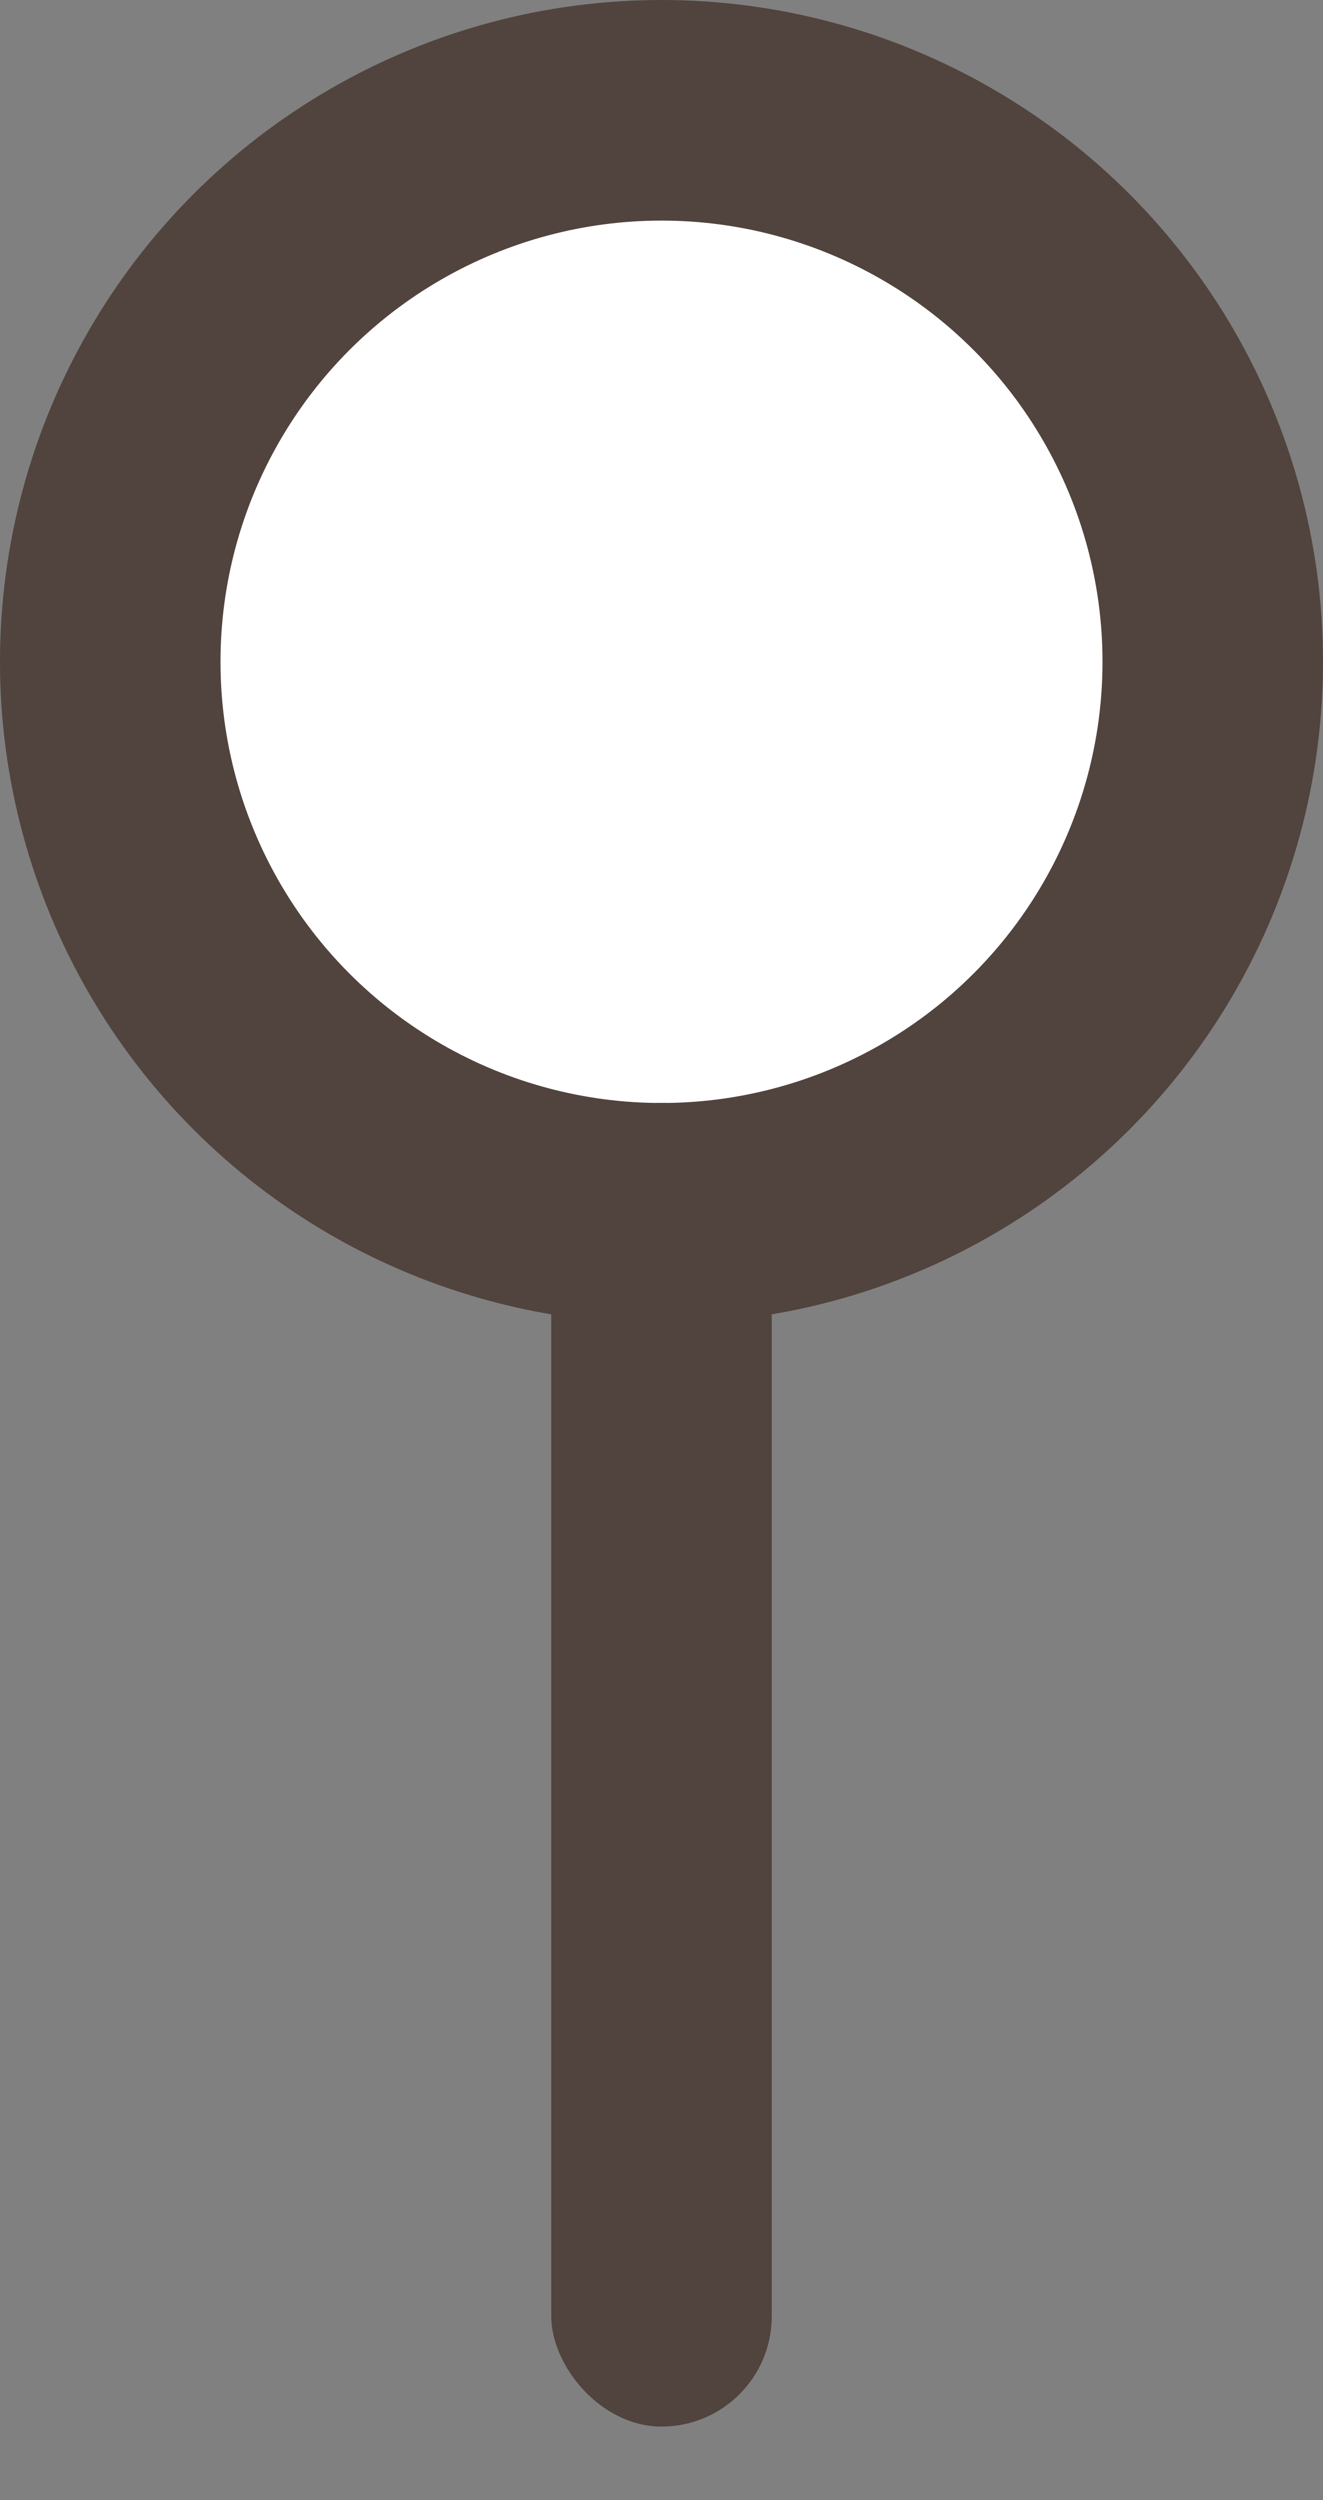 <svg xmlns="http://www.w3.org/2000/svg" width="9" height="17" viewBox="0 0 9 17">
    <rect x="0" y="0" width="9" height="17" fill="#808080" stroke="none"/>
    <g fill="none" fill-rule="nonzero">
        <circle cx="4.5" cy="4.5" r="3.75" fill="#FFF" stroke="#51433D" stroke-width="1.5"/>
        <rect width="1.5" height="9" x="3.75" y="7.5" fill="#51433D" rx=".75"/>
    </g>
</svg>

